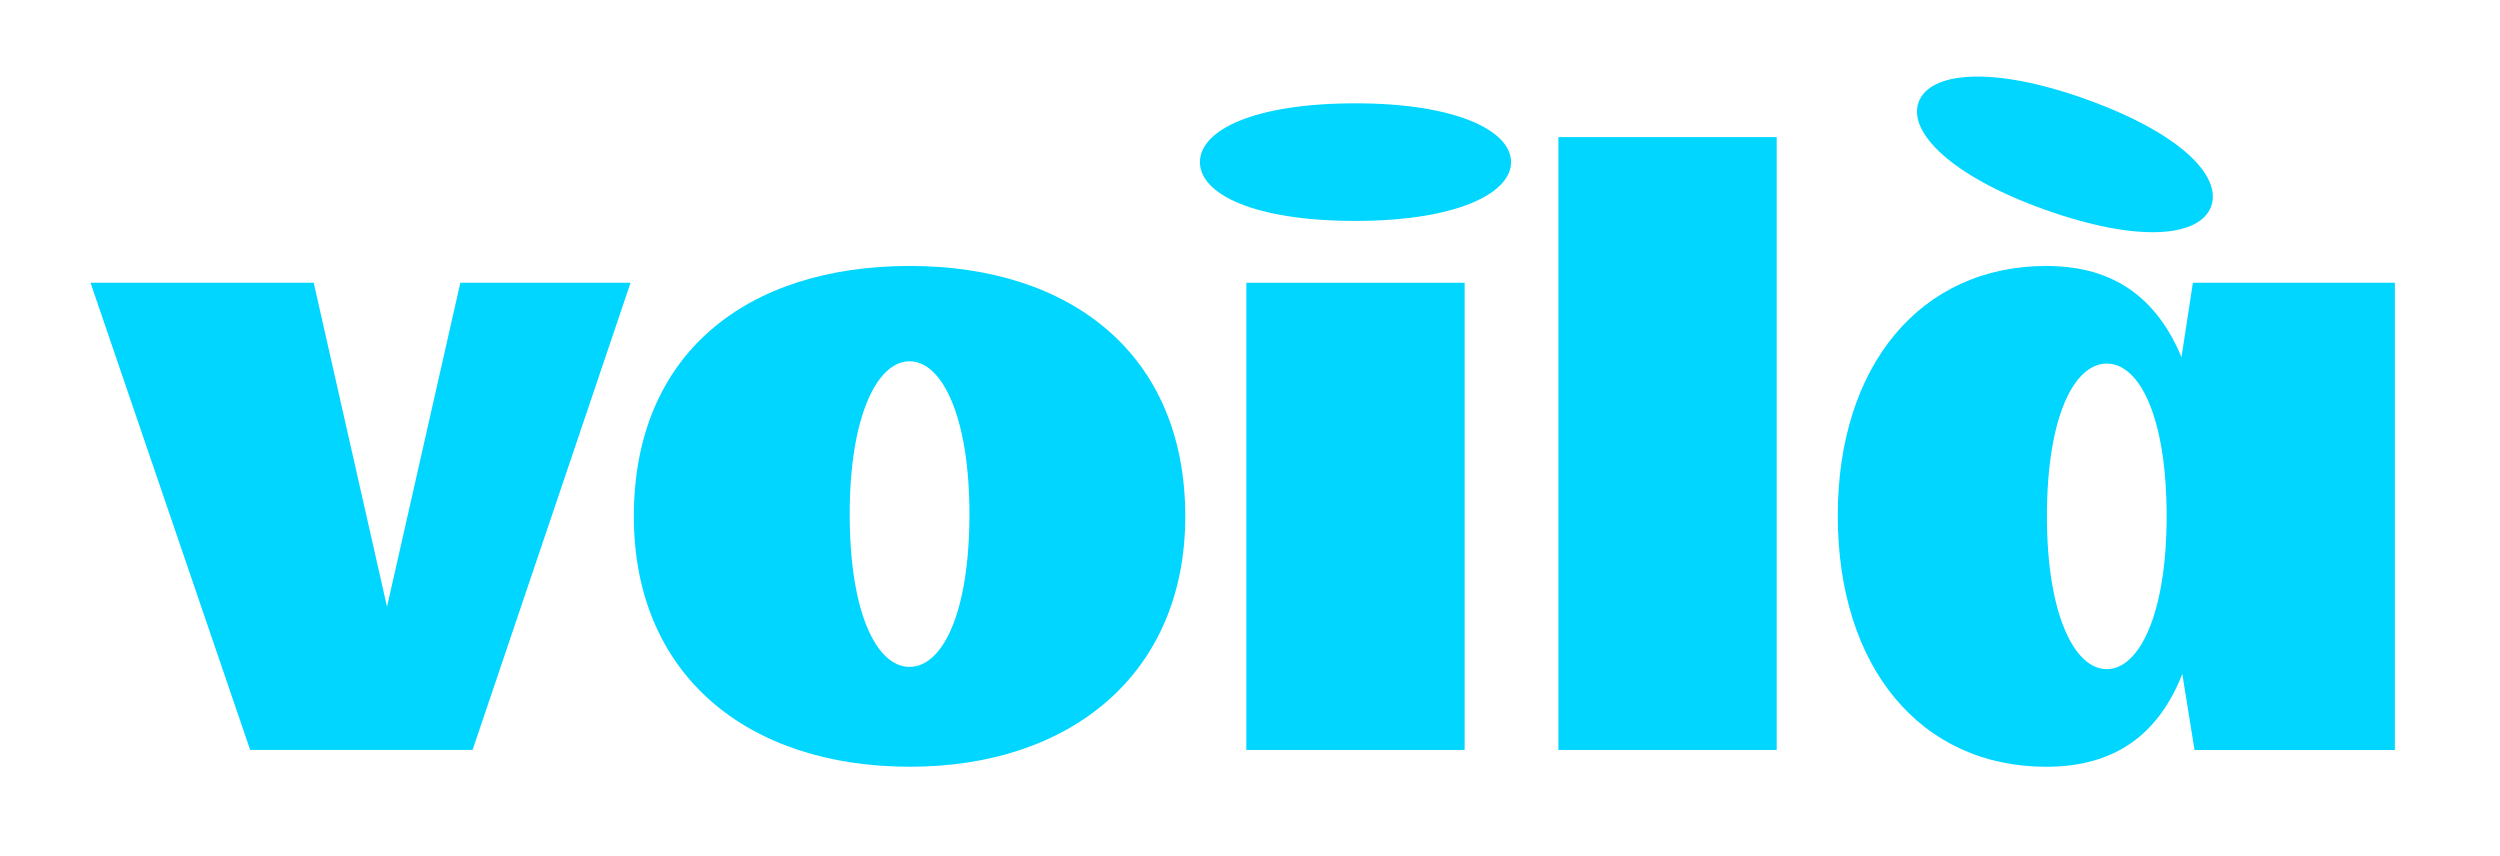 <?xml version="1.0" encoding="utf-8"?>
<!-- Generator: Adobe Illustrator 24.0.1, SVG Export Plug-In . SVG Version: 6.00 Build 0)  -->
<svg version="1.1" id="Layer_1" xmlns="http://www.w3.org/2000/svg" xmlns:xlink="http://www.w3.org/1999/xlink" x="0px" y="0px"
	 viewBox="0 0 1402 480" style="enable-background:new 0 0 1402 480;" xml:space="preserve">
<style type="text/css">
	.st0{fill:#00D6FF;}
</style>
<path class="st0" d="M1076,57.19c-6.24,16.82,18.14,41.57,70.5,60.29c53.66,19.18,87.23,15.14,93.47-1.67
	c6.23-16.82-16.85-41.11-70.51-60.3C1117.09,36.78,1082.24,40.36,1076,57.19"/>
<polygon class="st0" points="140.3,420.58 50.77,158.57 175.93,158.57 217.04,340.27 258.16,158.57 353.62,158.57 265.01,420.58 "/>
<rect x="698.95" y="158.57" class="st0" width="122.42" height="262.01"/>
<path class="st0" d="M847.4,90.91c0-17.9-31.52-32.97-87.24-32.97c-57.1,0-87.24,15.07-87.24,32.97c0,17.9,30.15,32.98,87.24,32.98
	C815.89,123.89,847.4,108.81,847.4,90.91"/>
<path class="st0" d="M476.51,288.3c0-54.73,15.35-85.69,33.57-85.69c18.23,0,33.58,30.96,33.58,85.69
	c0,56.08-15.35,85.69-33.58,85.69C491.86,373.99,476.51,344.38,476.51,288.3 M510.31,149.15c-91.82,0-154.85,49.35-154.85,140.42
	c0,88.38,63.03,140.42,154.85,140.42c89.99,0,154.39-52.04,154.39-140.42C664.71,198.5,600.3,149.15,510.31,149.15"/>
<path class="st0" d="M1181.48,375.26c-18.22,0-33.57-30.95-33.57-85.68c0-56.08,15.35-85.69,33.57-85.69
	c18.23,0,33.57,29.61,33.57,85.69C1215.05,344.31,1199.71,375.26,1181.48,375.26 M1229.77,158.57l-6.39,41.72
	c-13.7-32.75-37.46-51.14-75.83-51.14c-70.34,0-116.93,55.63-116.93,139.98c0,85.24,46.59,140.87,116.93,140.87
	c38.82,0,63.03-18.39,76.29-52.05l6.85,42.63h112.37V158.57H1229.77z"/>
<rect x="873.95" y="76.89" class="st0" width="122.42" height="343.69"/>
</svg>
